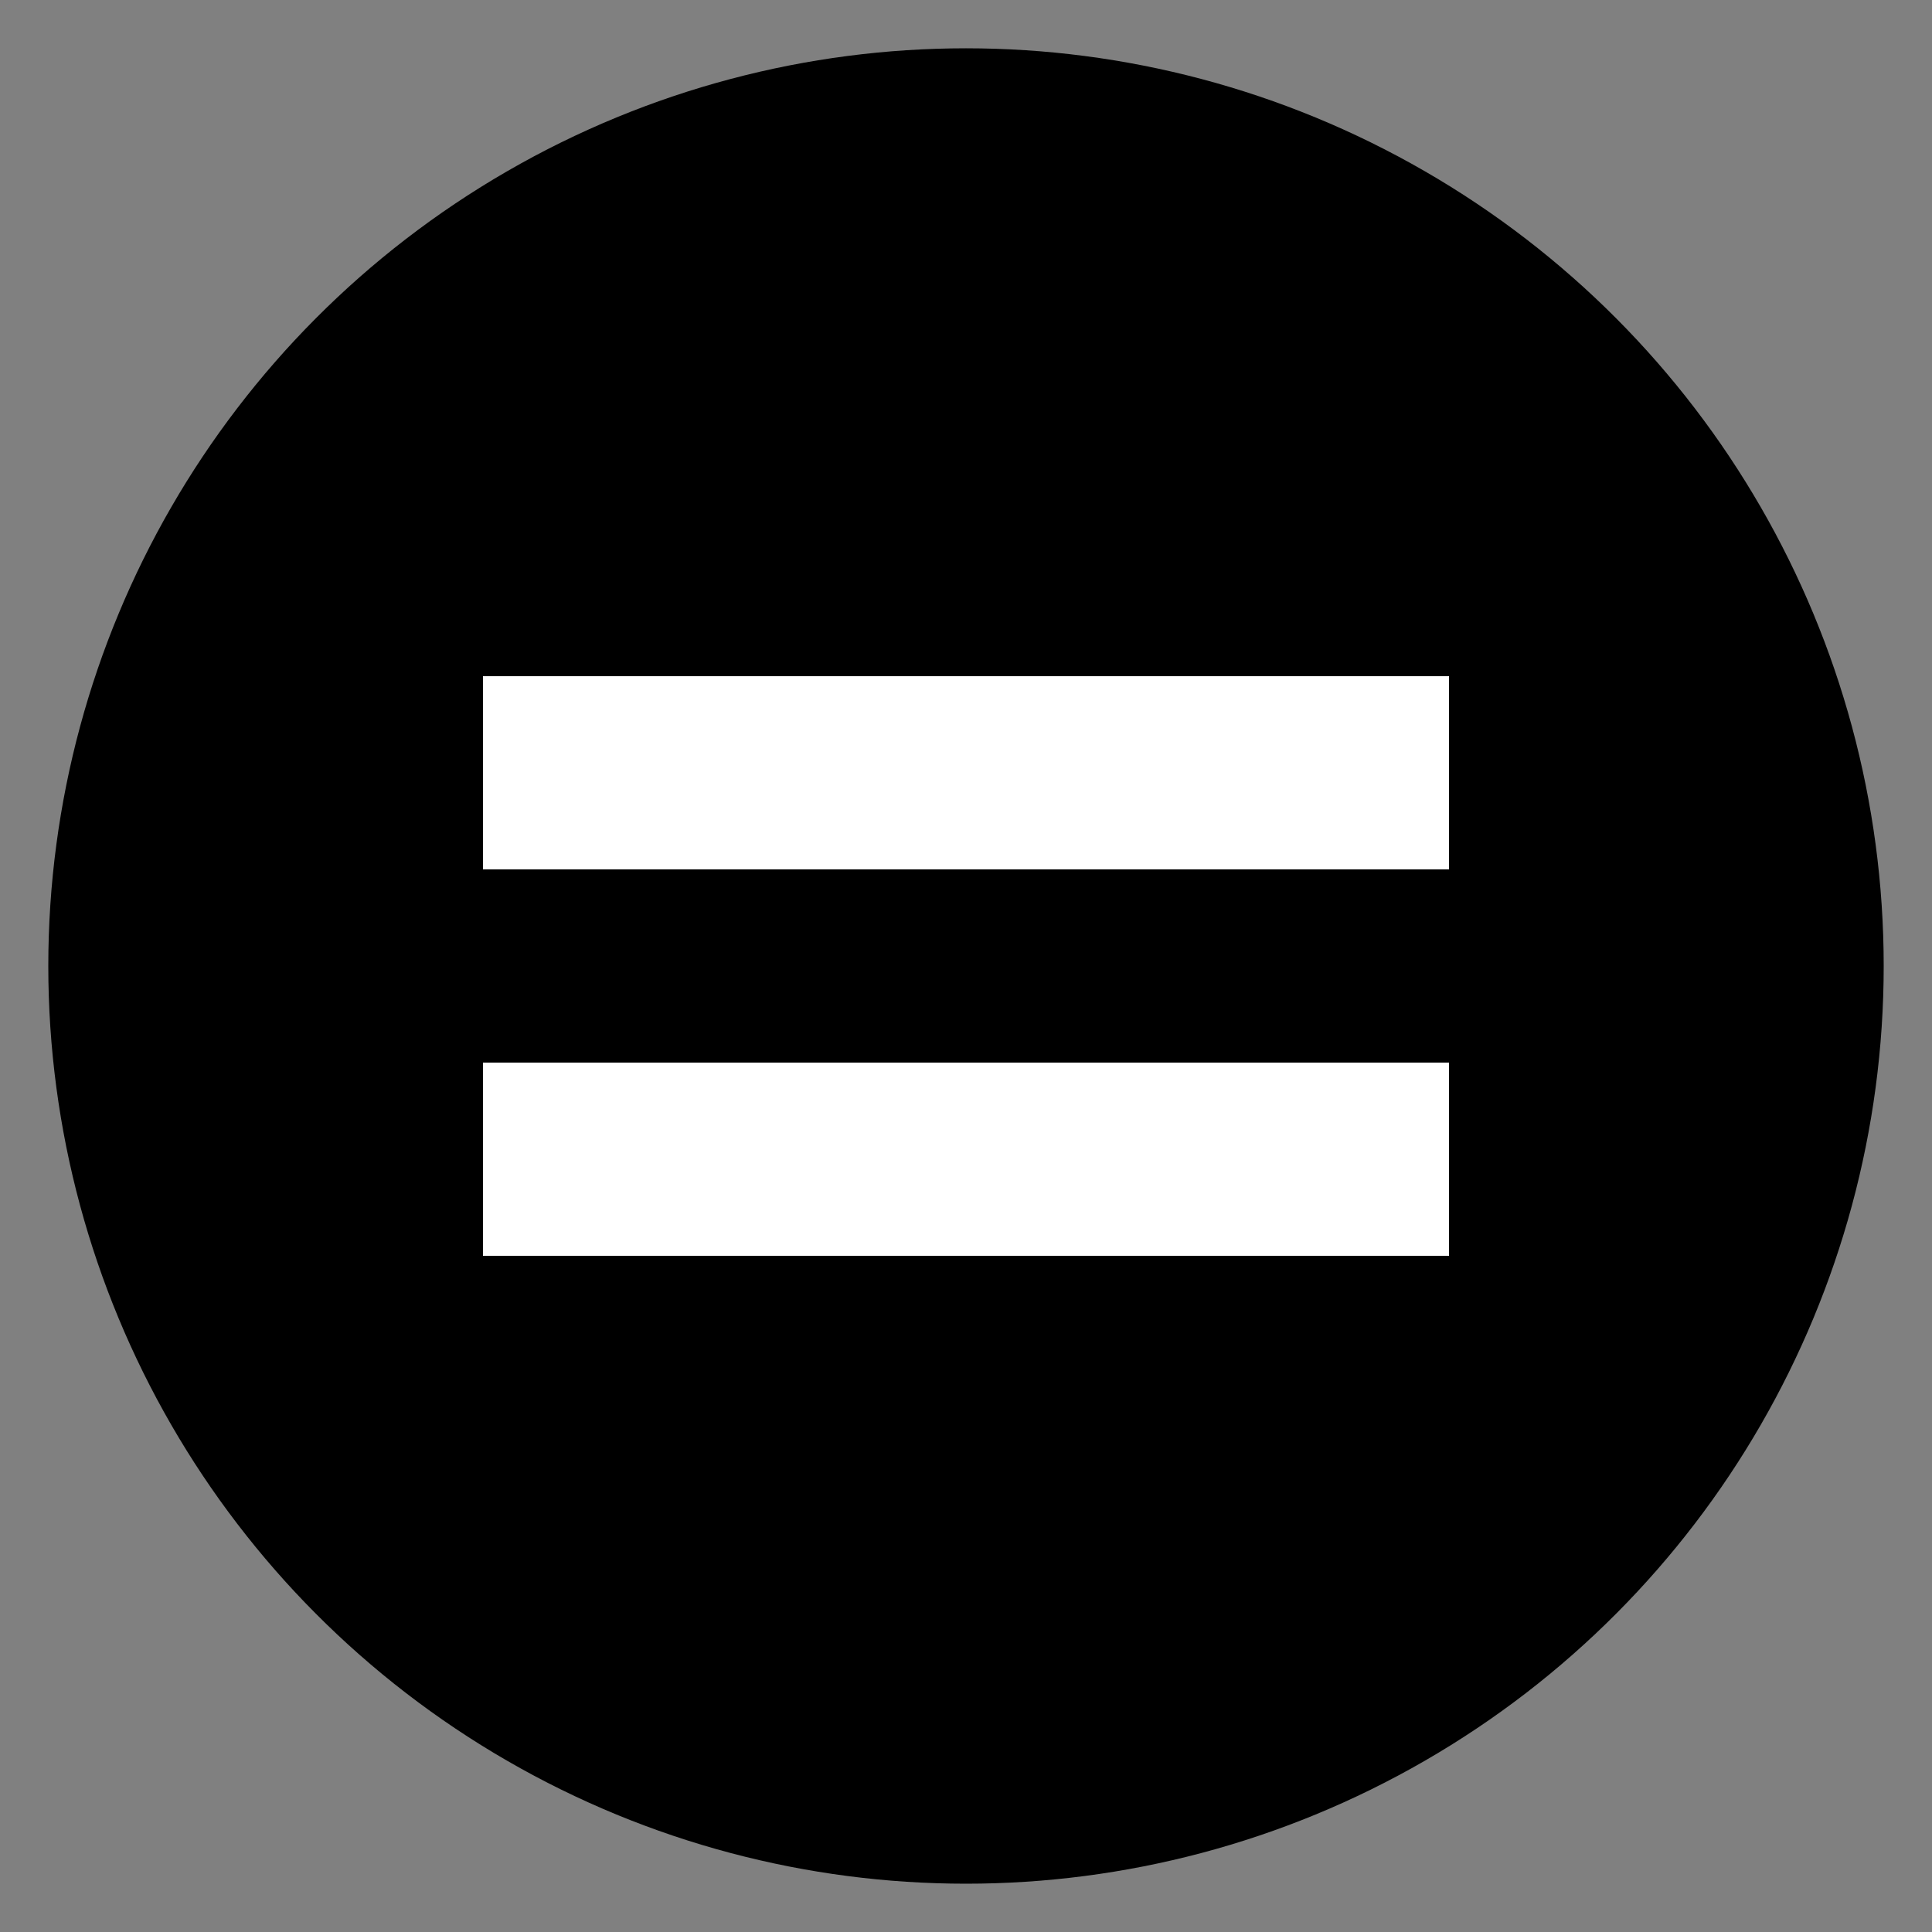 <svg xmlns="http://www.w3.org/2000/svg" viewBox="0 0 200 200">
  <rect x="0" y="0" width="200" height="200" fill="#808080" stroke="none"/>
  <circle cx="100" cy="100" r="90" stroke="black" stroke-width="10" fill="black"/>
  <line x1="50" y1="80" x2="150" y2="80" stroke="white" stroke-width="20"/>
  <line x1="50" y1="120" x2="150" y2="120" stroke="white" stroke-width="20"/>
</svg>
